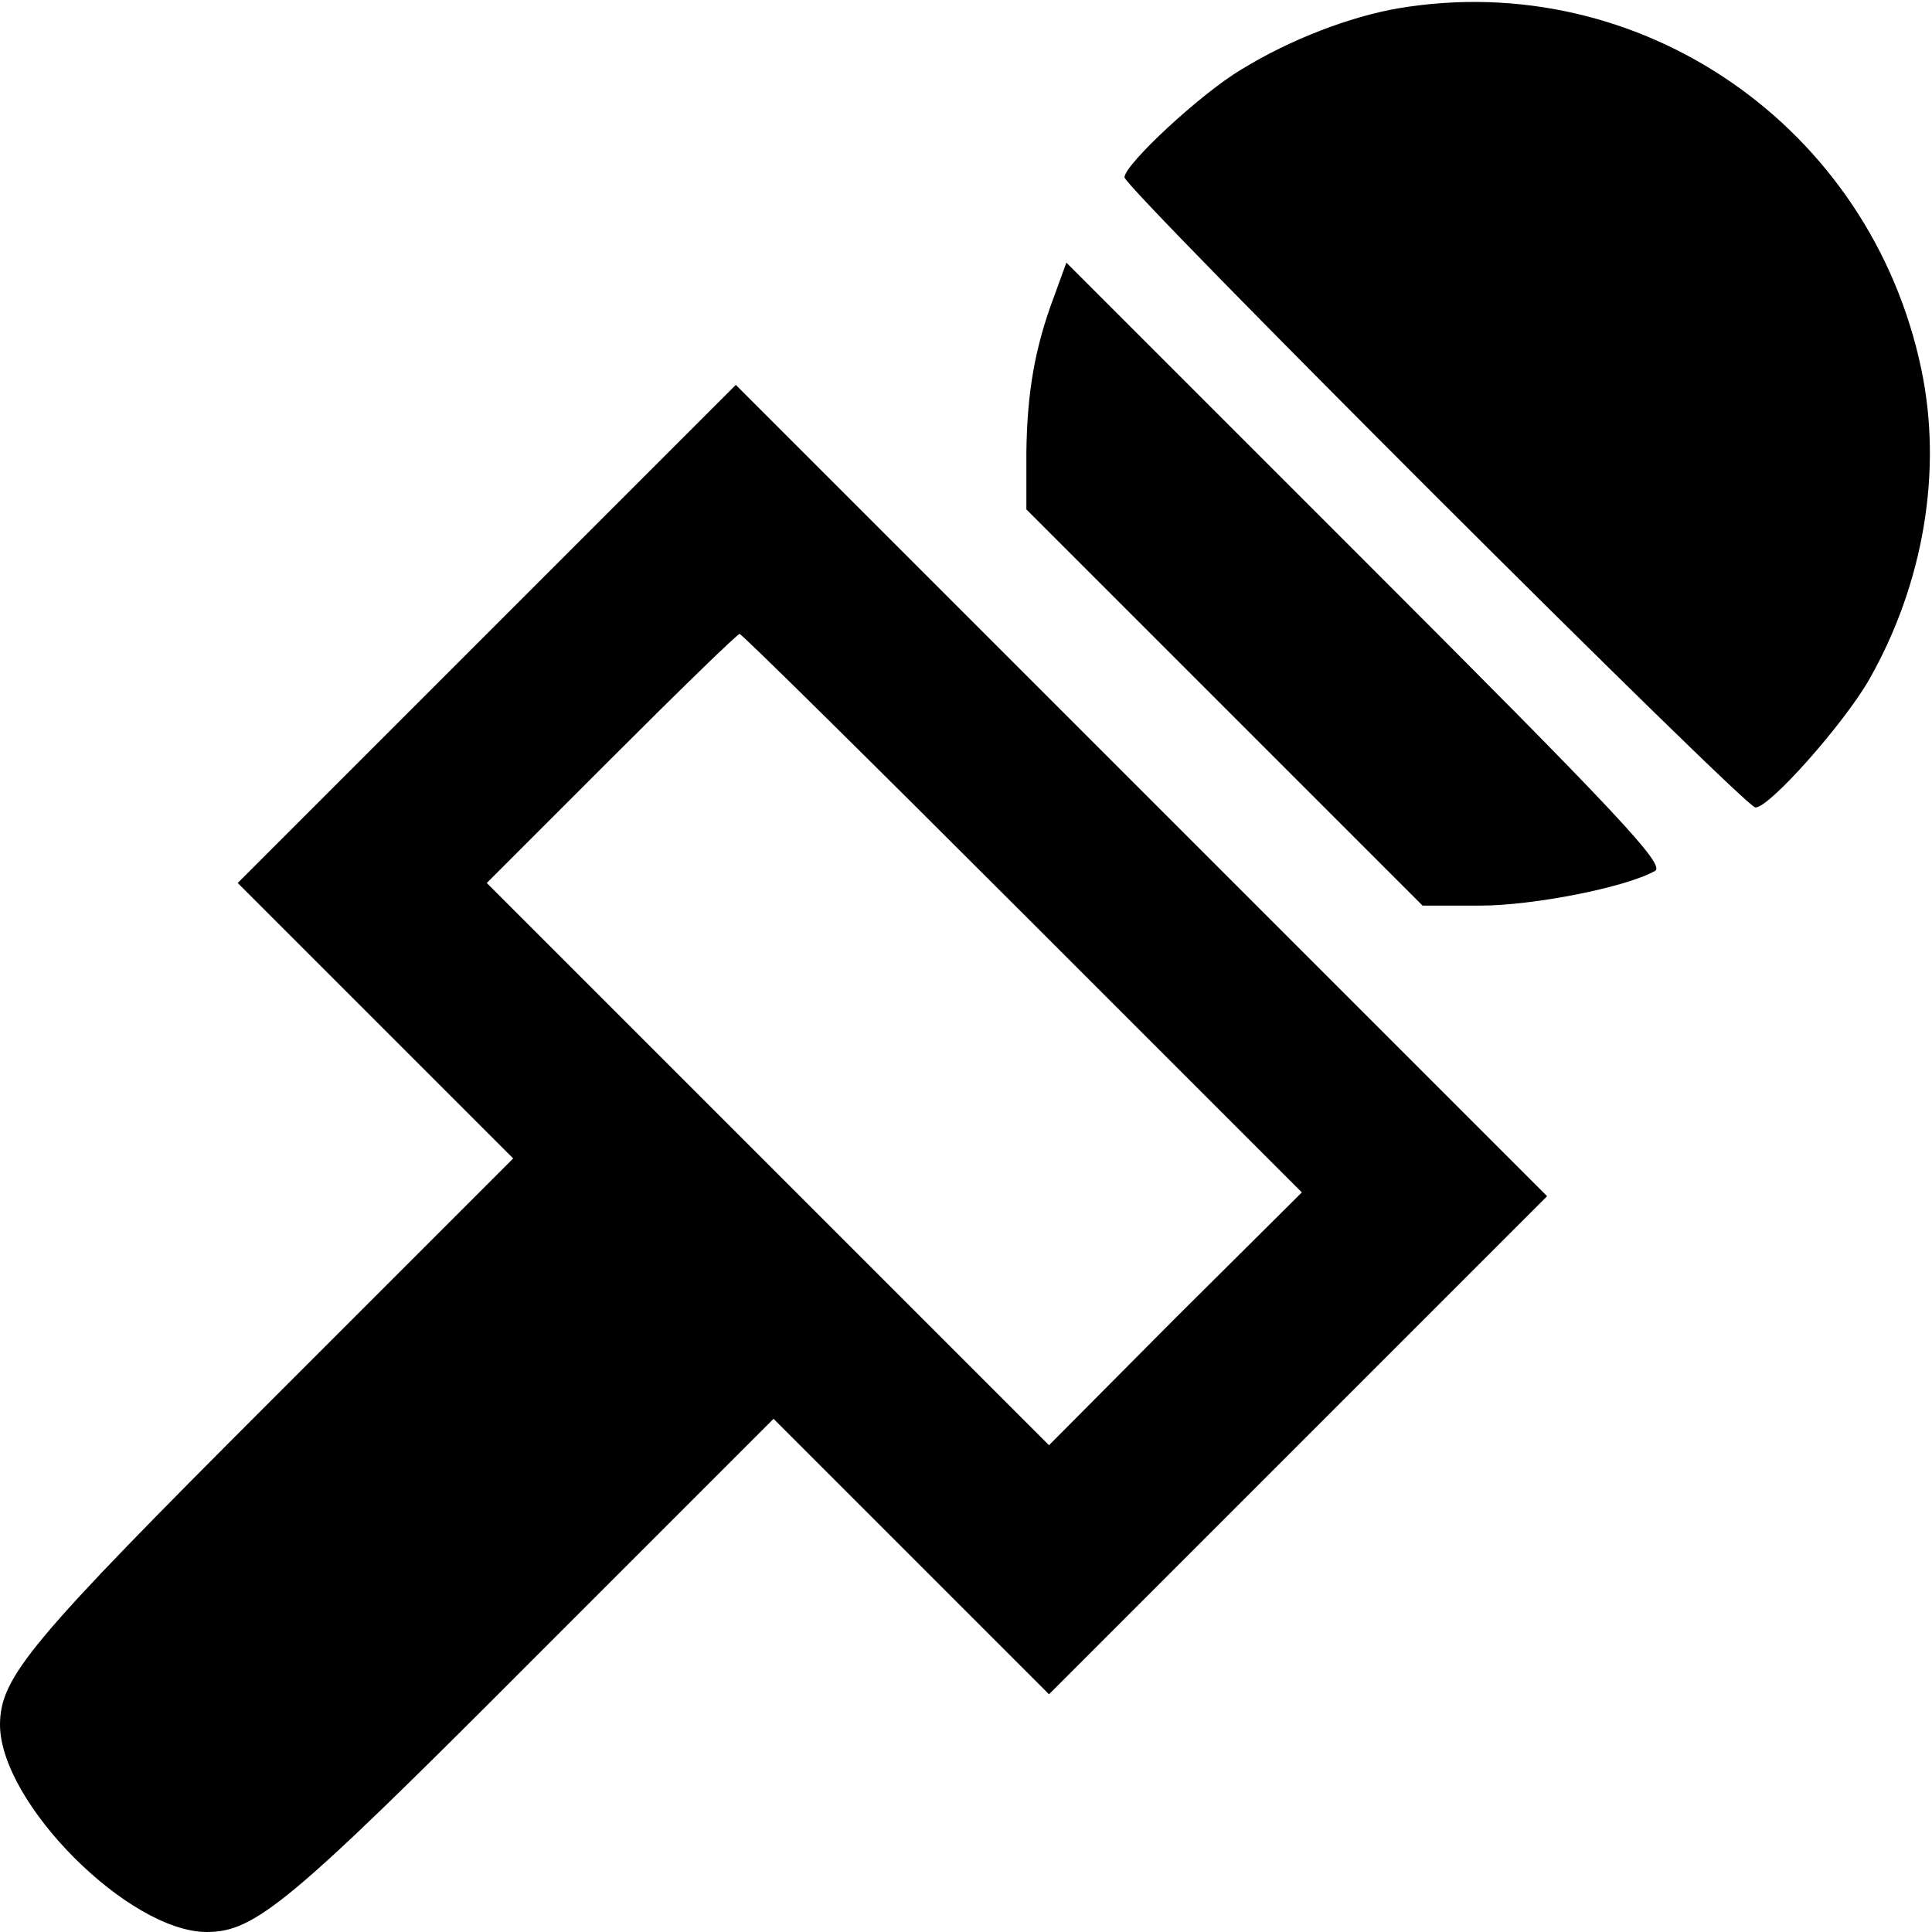 <svg version="1.0" xmlns="http://www.w3.org/2000/svg"
 width="256pt" height="256pt" viewBox="0 0 256 256"
 preserveAspectRatio="xMidYMid meet">

<g transform="translate(0,256) scale(0.1,-0.1)"
fill="#000000" stroke="none">
<path d="M1853 2549 c-64 -11 -143 -41 -208 -81 -54 -32 -155 -126 -155 -143
0 -14 822 -835 836 -835 19 0 118 112 151 170 72 127 97 276 69 410 -67 322
-372 533 -693 479z"/>
<path d="M1397 2168 c-26 -69 -36 -128 -37 -208 l0 -75 263 -263 262 -262 76
0 c70 0 193 24 232 46 14 8 -50 76 -382 408 l-398 398 -16 -44z"/>
<path d="M645 1720 l-330 -330 183 -183 182 -182 -320 -320 c-321 -321 -360
-367 -360 -431 1 -104 171 -274 274 -274 64 0 110 38 431 360 l320 320 182
-182 183 -183 330 330 330 330 -538 538 -537 537 -330 -330z m710 -370 l370
-370 -168 -167 -167 -168 -372 372 -373 373 165 165 c91 91 167 165 170 165 3
0 172 -167 375 -370z"/>
</g>
</svg>
